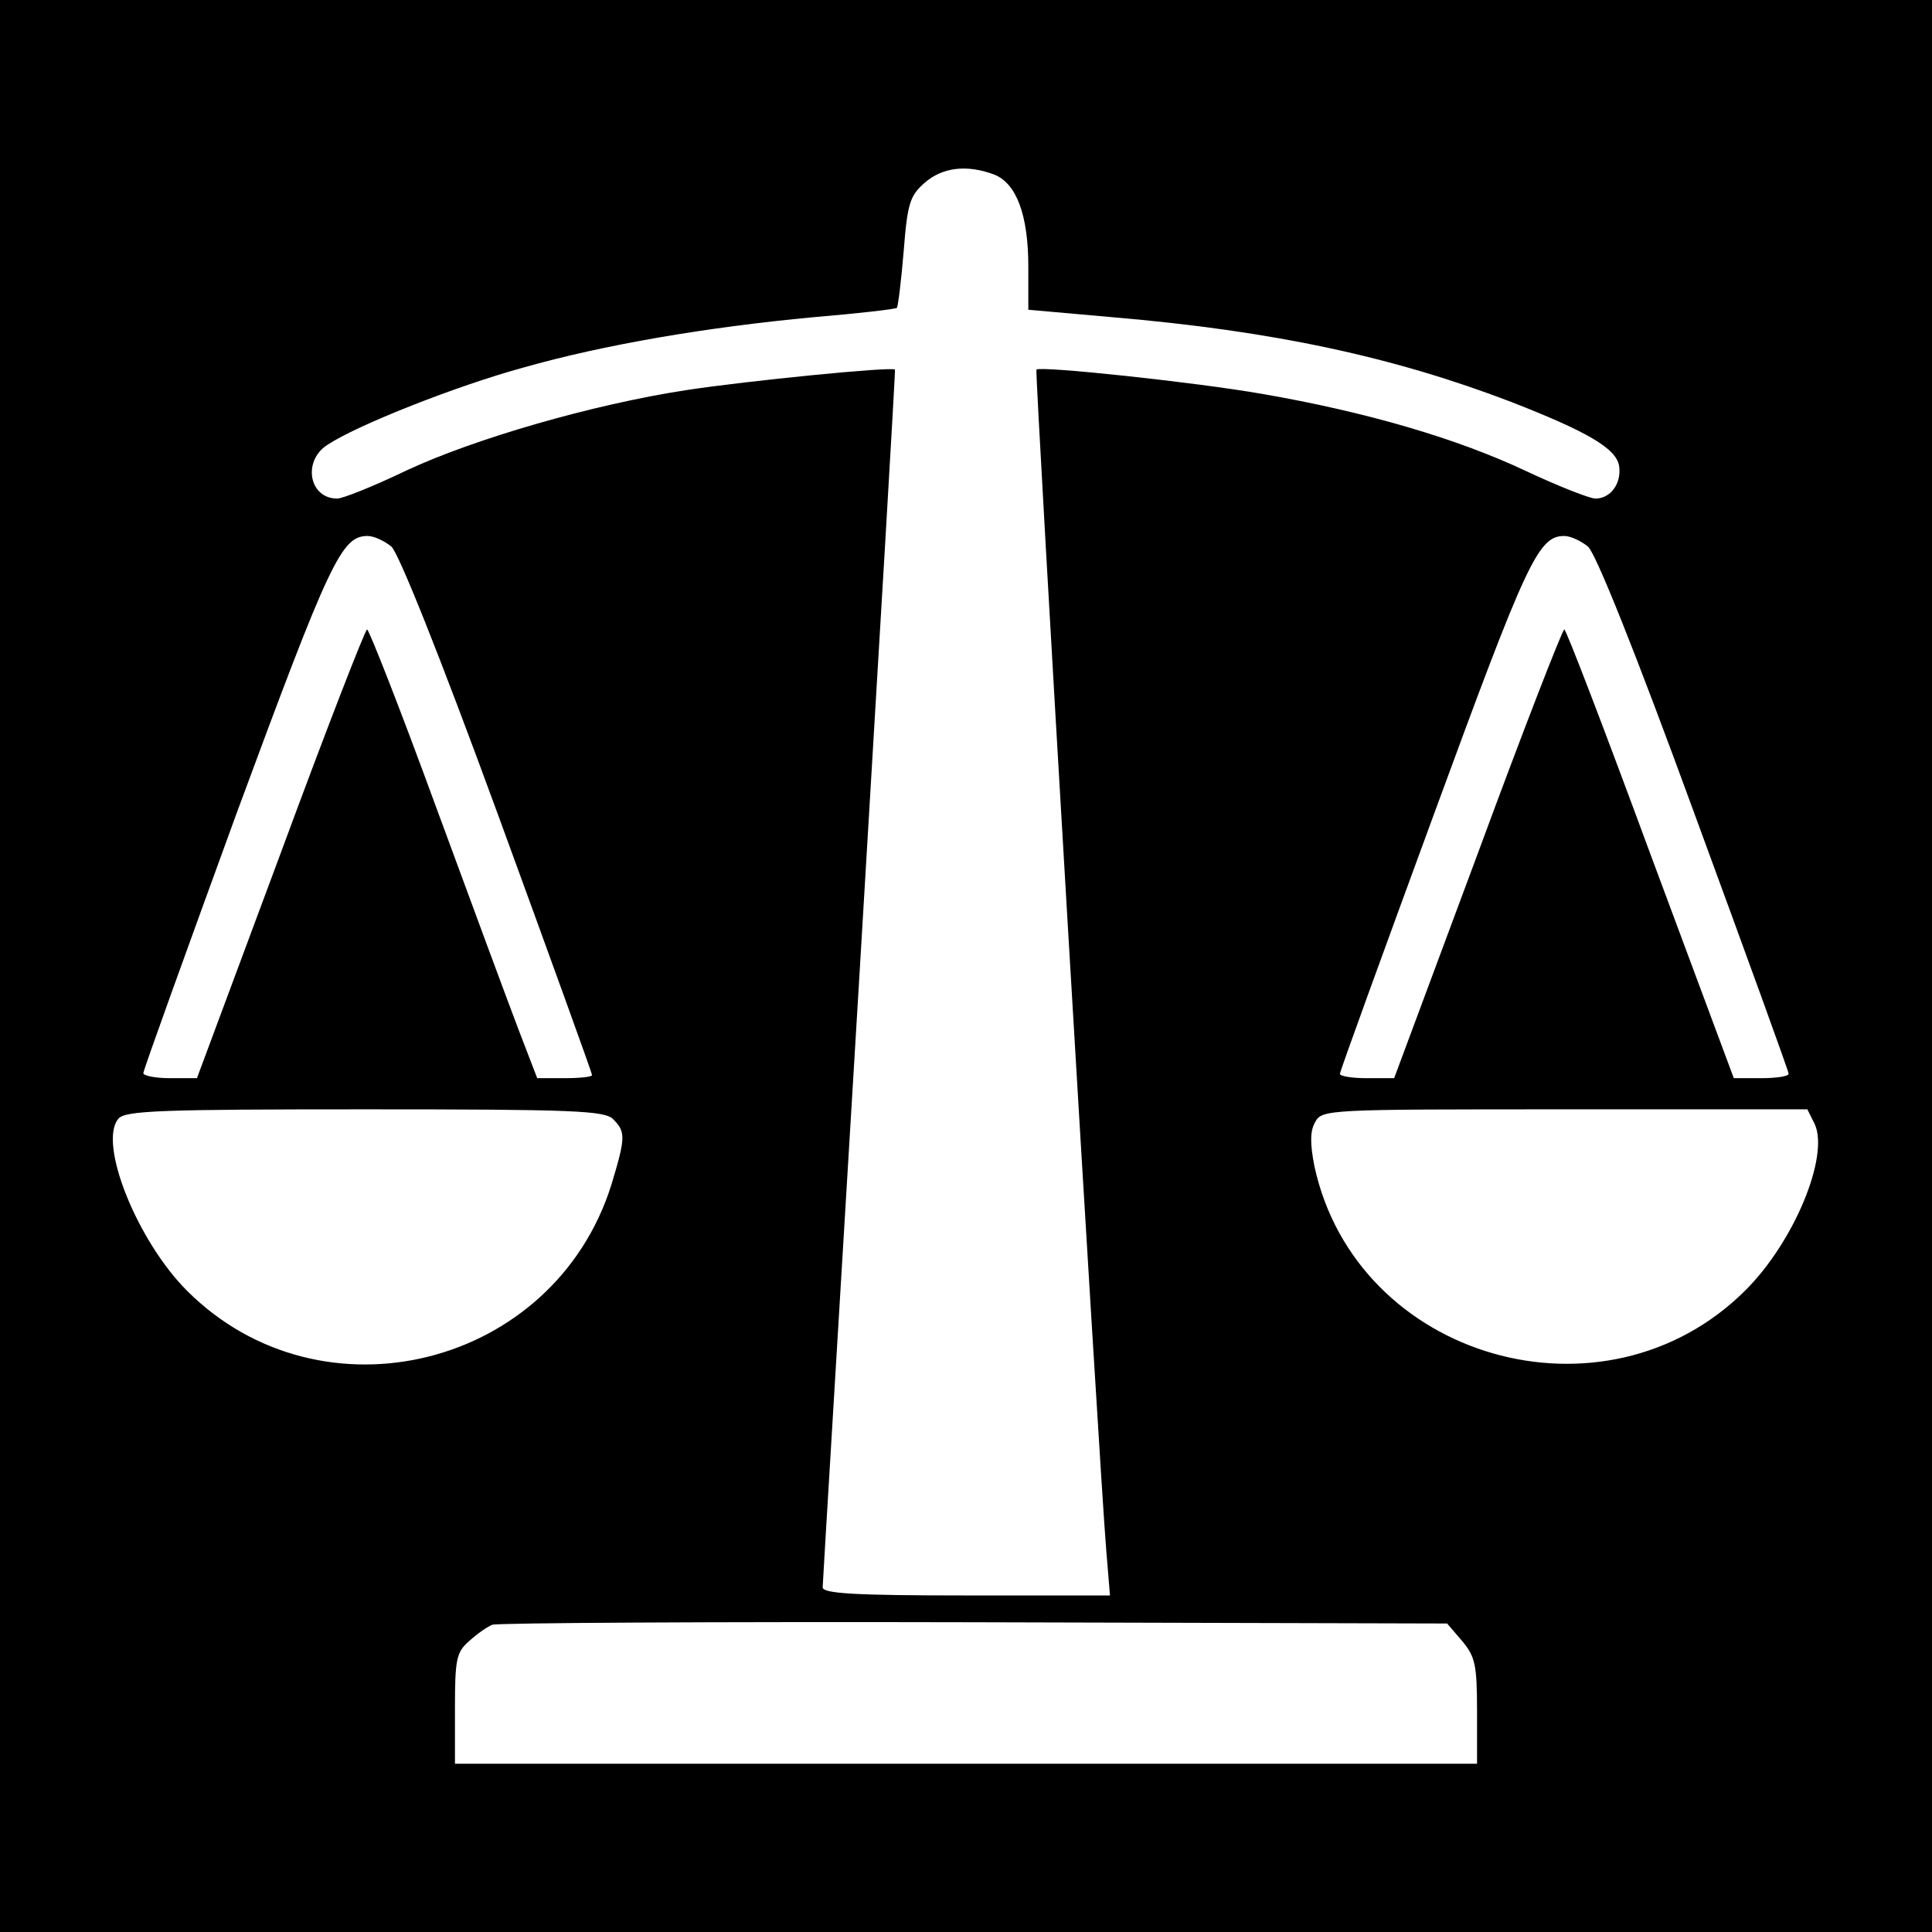 <?xml version="1.0" standalone="no"?>
<!DOCTYPE svg PUBLIC "-//W3C//DTD SVG 20010904//EN"
 "http://www.w3.org/TR/2001/REC-SVG-20010904/DTD/svg10.dtd">
<svg version="1.0" xmlns="http://www.w3.org/2000/svg"
 width="310pt" height="310pt" viewBox="0 0 310 310"
 preserveAspectRatio="xMidYMid meet">
<g transform="translate(0,310) scale(0.1,-0.1)"
fill="#000000" stroke="none">
<path d="M0 1550 l0 -1550 1550 0 1550 0 0 1550 0 1550 -1550 0 -1550 0 0
-1550z m1595 1270 c36 -14 55 -65 55 -148 l0 -69 135 -12 c259 -22 452 -64
640 -136 123 -48 169 -75 173 -103 4 -28 -14 -52 -38 -52 -9 0 -60 20 -111 44
-110 52 -256 95 -424 124 -109 19 -355 45 -362 39 -3 -3 101 -1763 112 -1894
l6 -73 -231 0 c-177 0 -230 3 -230 13 0 6 27 449 59 982 32 534 58 971 57 972
-5 5 -237 -18 -335 -33 -150 -23 -340 -78 -449 -129 -52 -25 -102 -45 -111
-45 -45 0 -56 60 -16 86 48 32 208 95 314 124 130 37 295 65 466 81 72 6 132
13 134 15 2 2 7 43 11 91 6 77 10 89 34 110 29 25 68 29 111 13z m-967 -597
c12 -11 78 -176 171 -430 83 -227 151 -415 151 -418 0 -3 -20 -5 -44 -5 l-44
0 -30 78 c-16 42 -76 204 -133 359 -57 156 -107 283 -110 283 -3 0 -66 -162
-139 -360 l-134 -360 -43 0 c-24 0 -43 4 -43 8 0 5 68 193 150 418 150 406
168 444 210 444 10 0 27 -8 38 -17z m1920 0 c13 -12 76 -169 171 -429 83 -226
151 -413 151 -417 0 -4 -20 -7 -44 -7 l-44 0 -134 360 c-73 198 -135 360 -138
360 -3 0 -66 -162 -139 -360 l-134 -360 -44 0 c-23 0 -43 3 -43 7 0 4 68 191
151 417 149 406 167 446 209 446 10 0 27 -8 38 -17z m-1564 -919 c20 -20 20
-29 -3 -105 -92 -293 -465 -386 -681 -170 -80 80 -143 237 -110 276 11 13 68
15 396 15 334 0 385 -2 398 -16z m1928 -8 c23 -52 -33 -188 -111 -266 -226
-226 -625 -111 -692 199 -7 36 -7 56 1 70 11 21 17 21 401 21 l389 0 12 -24z
m-566 -829 c21 -25 24 -38 24 -113 l0 -84 -820 0 -820 0 0 88 c0 79 2 91 23
109 12 11 29 23 37 26 8 3 356 5 773 4 l759 -2 24 -28z"/>
</g>
</svg>
